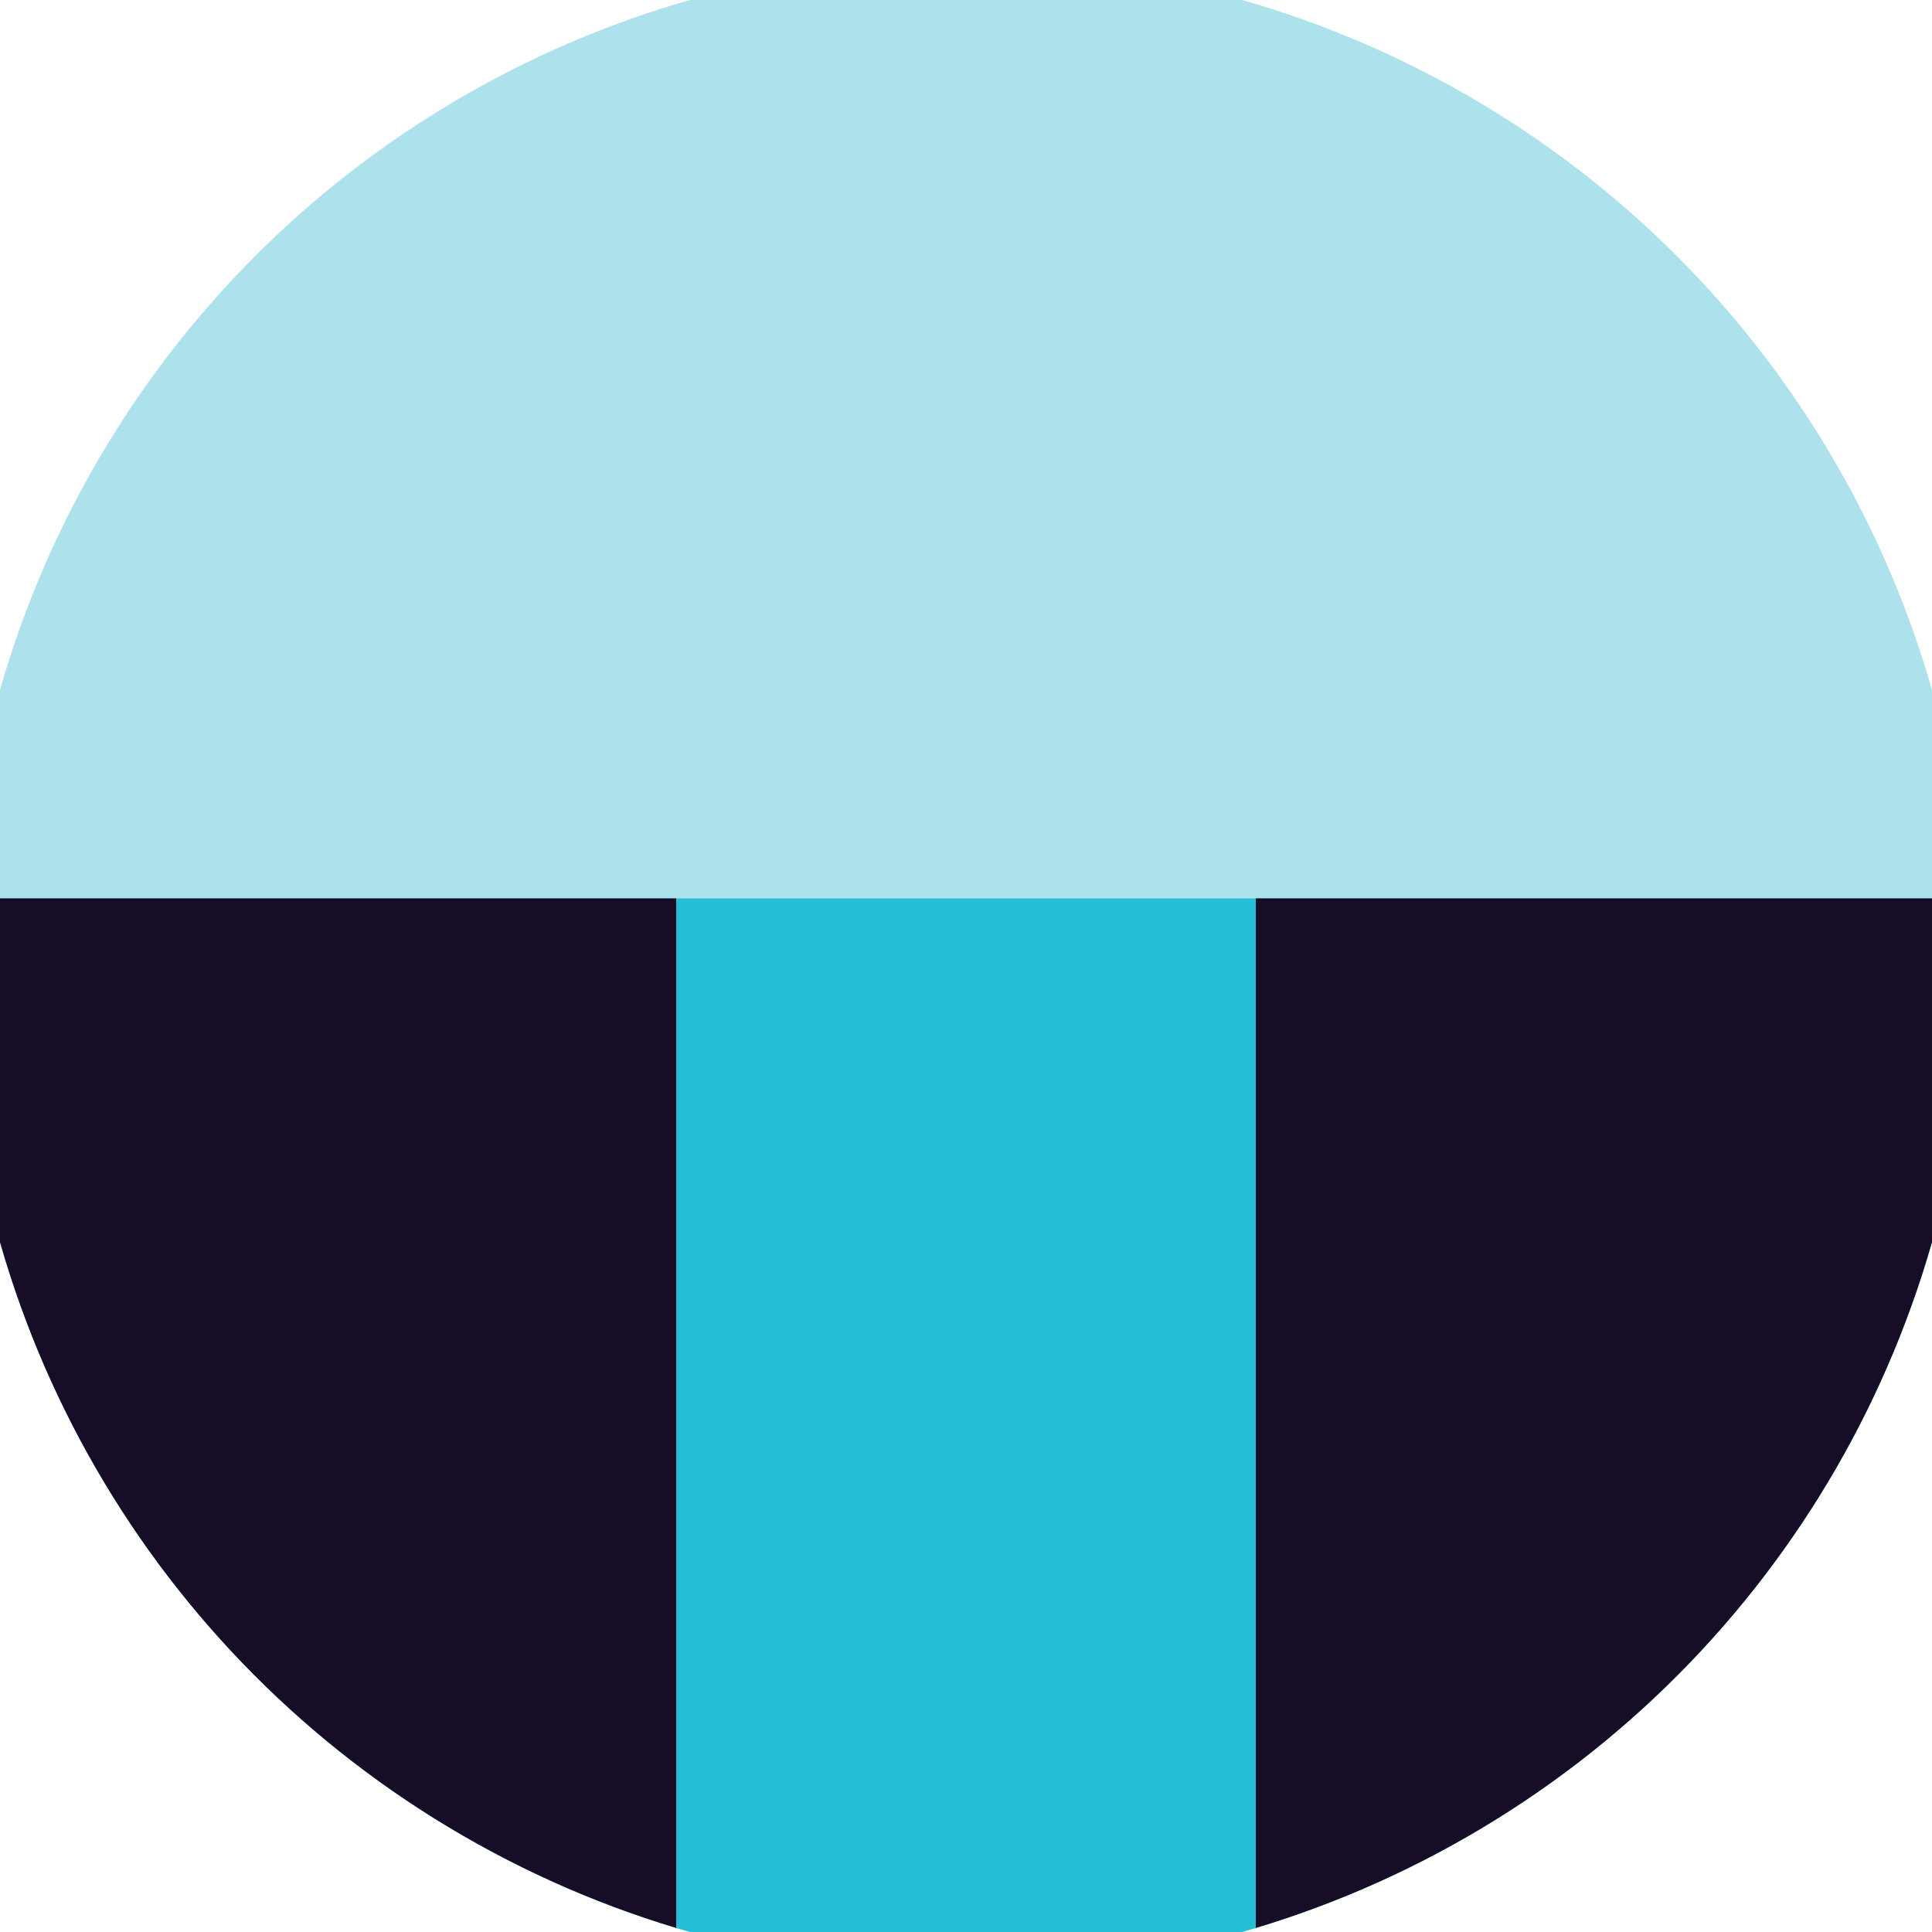 <svg xmlns="http://www.w3.org/2000/svg" width="128" height="128" viewBox="0 0 100 100" shape-rendering="geometricPrecision">
                            <defs>
                                <clipPath id="clip">
                                    <circle cx="50" cy="50" r="52" />
                                    <!--<rect x="0" y="0" width="100" height="100"/>-->
                                </clipPath>
                            </defs>
                            <g transform="rotate(0 50 50)">
                            <rect x="0" y="0" width="100" height="100" fill="#ade1eb" clip-path="url(#clip)"/><path d="M 0 46.5 H 100 V 100 H 0 Z" fill="#26bdd9" clip-path="url(#clip)"/><path d="M 0 46.5 H 35 V 100 H 0 Z
                          M 100 46.5 H 65 V 100 H 100 Z" fill="#170d26" clip-path="url(#clip)"/></g></svg>